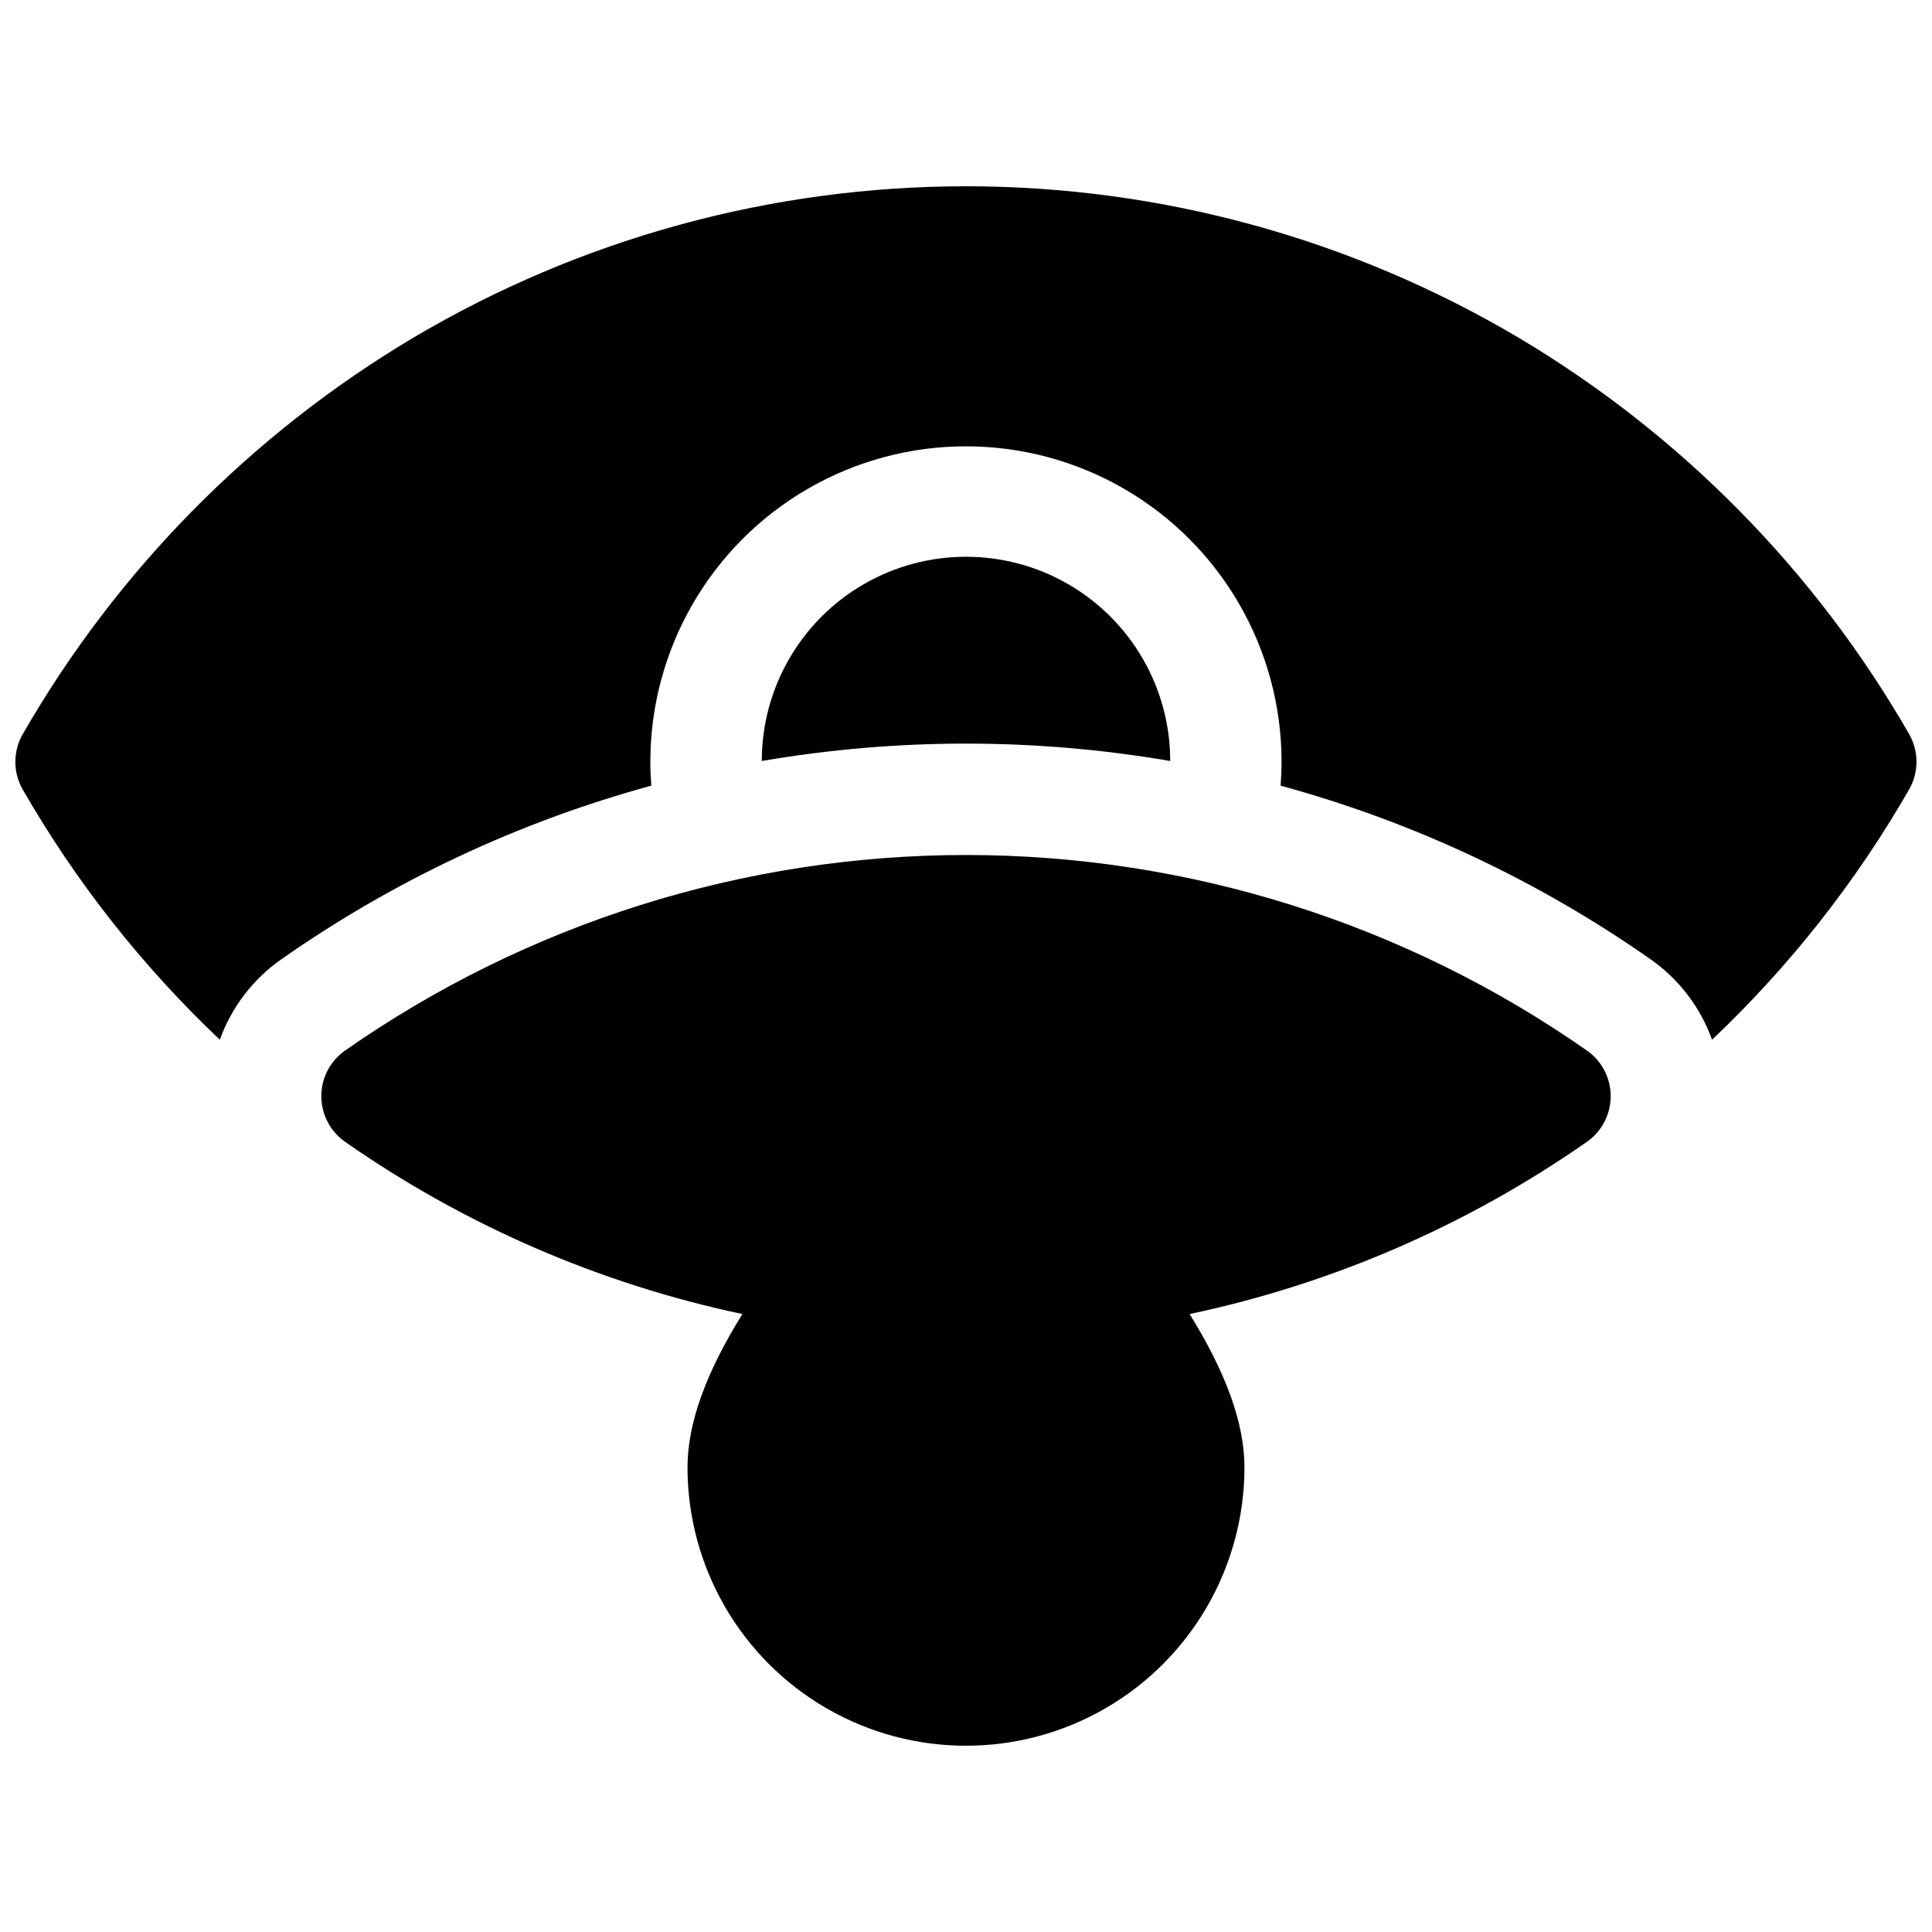 <?xml version="1.0" encoding="UTF-8"?>
<!-- Uploaded to: ICON Repo, www.iconrepo.com, Generator: ICON Repo Mixer Tools -->
<svg width="800px" height="800px" version="1.1" viewBox="144 144 512 512" xmlns="http://www.w3.org/2000/svg">
 <defs>
  <clipPath id="a">
   <path d="m148.09 193h503.81v227h-503.81z"/>
  </clipPath>
 </defs>
 <path d="m564.54 422.4c-48.242-33.727-105.68-51.816-164.54-51.816s-116.3 18.09-164.55 51.816c-3.945 2.766-6.297 7.277-6.297 12.094 0 4.82 2.352 9.332 6.297 12.094 31.68 22.129 67.484 37.652 105.29 45.648-9.762 15.695-14.543 29.086-14.543 40.602 0 26.367 14.066 50.73 36.898 63.91 22.836 13.184 50.969 13.184 73.801 0 22.836-13.18 36.898-37.543 36.898-63.91 0-11.512-4.781-24.906-14.535-40.602h0.004c37.805-7.996 73.609-23.52 105.29-45.648 3.945-2.762 6.297-7.273 6.297-12.094 0-4.816-2.352-9.328-6.297-12.094z"/>
 <path d="m454.12 345.67c0-19.336-10.312-37.203-27.059-46.871s-37.375-9.668-54.121 0c-16.742 9.668-27.059 27.535-27.059 46.871 35.816-6.141 72.422-6.141 108.24 0z"/>
 <g clip-path="url(#a)">
  <path d="m649.93 338.52c-24.926-43.348-60.602-79.543-103.59-105.09-44.312-26.227-94.855-40.066-146.35-40.066s-102.04 13.84-146.35 40.066c-42.984 25.551-78.66 61.746-103.59 105.09-2.637 4.566-2.637 10.191 0 14.758 14.094 24.508 31.684 46.828 52.211 66.262 3.09-8.605 8.77-16.043 16.254-21.293 29.797-20.887 62.98-36.461 98.086-46.039-0.156-2.086-0.254-4.184-0.254-6.289 0-29.883 15.941-57.492 41.82-72.434 25.879-14.941 57.762-14.941 83.641 0 25.875 14.941 41.82 42.551 41.82 72.434 0 2.106-0.098 4.203-0.254 6.289h-0.004c35.105 9.578 68.289 25.152 98.086 46.039 7.488 5.25 13.164 12.688 16.254 21.293 20.531-19.445 38.121-41.781 52.211-66.301 2.625-4.555 2.625-10.164 0-14.719z"/>
 </g>
</svg>